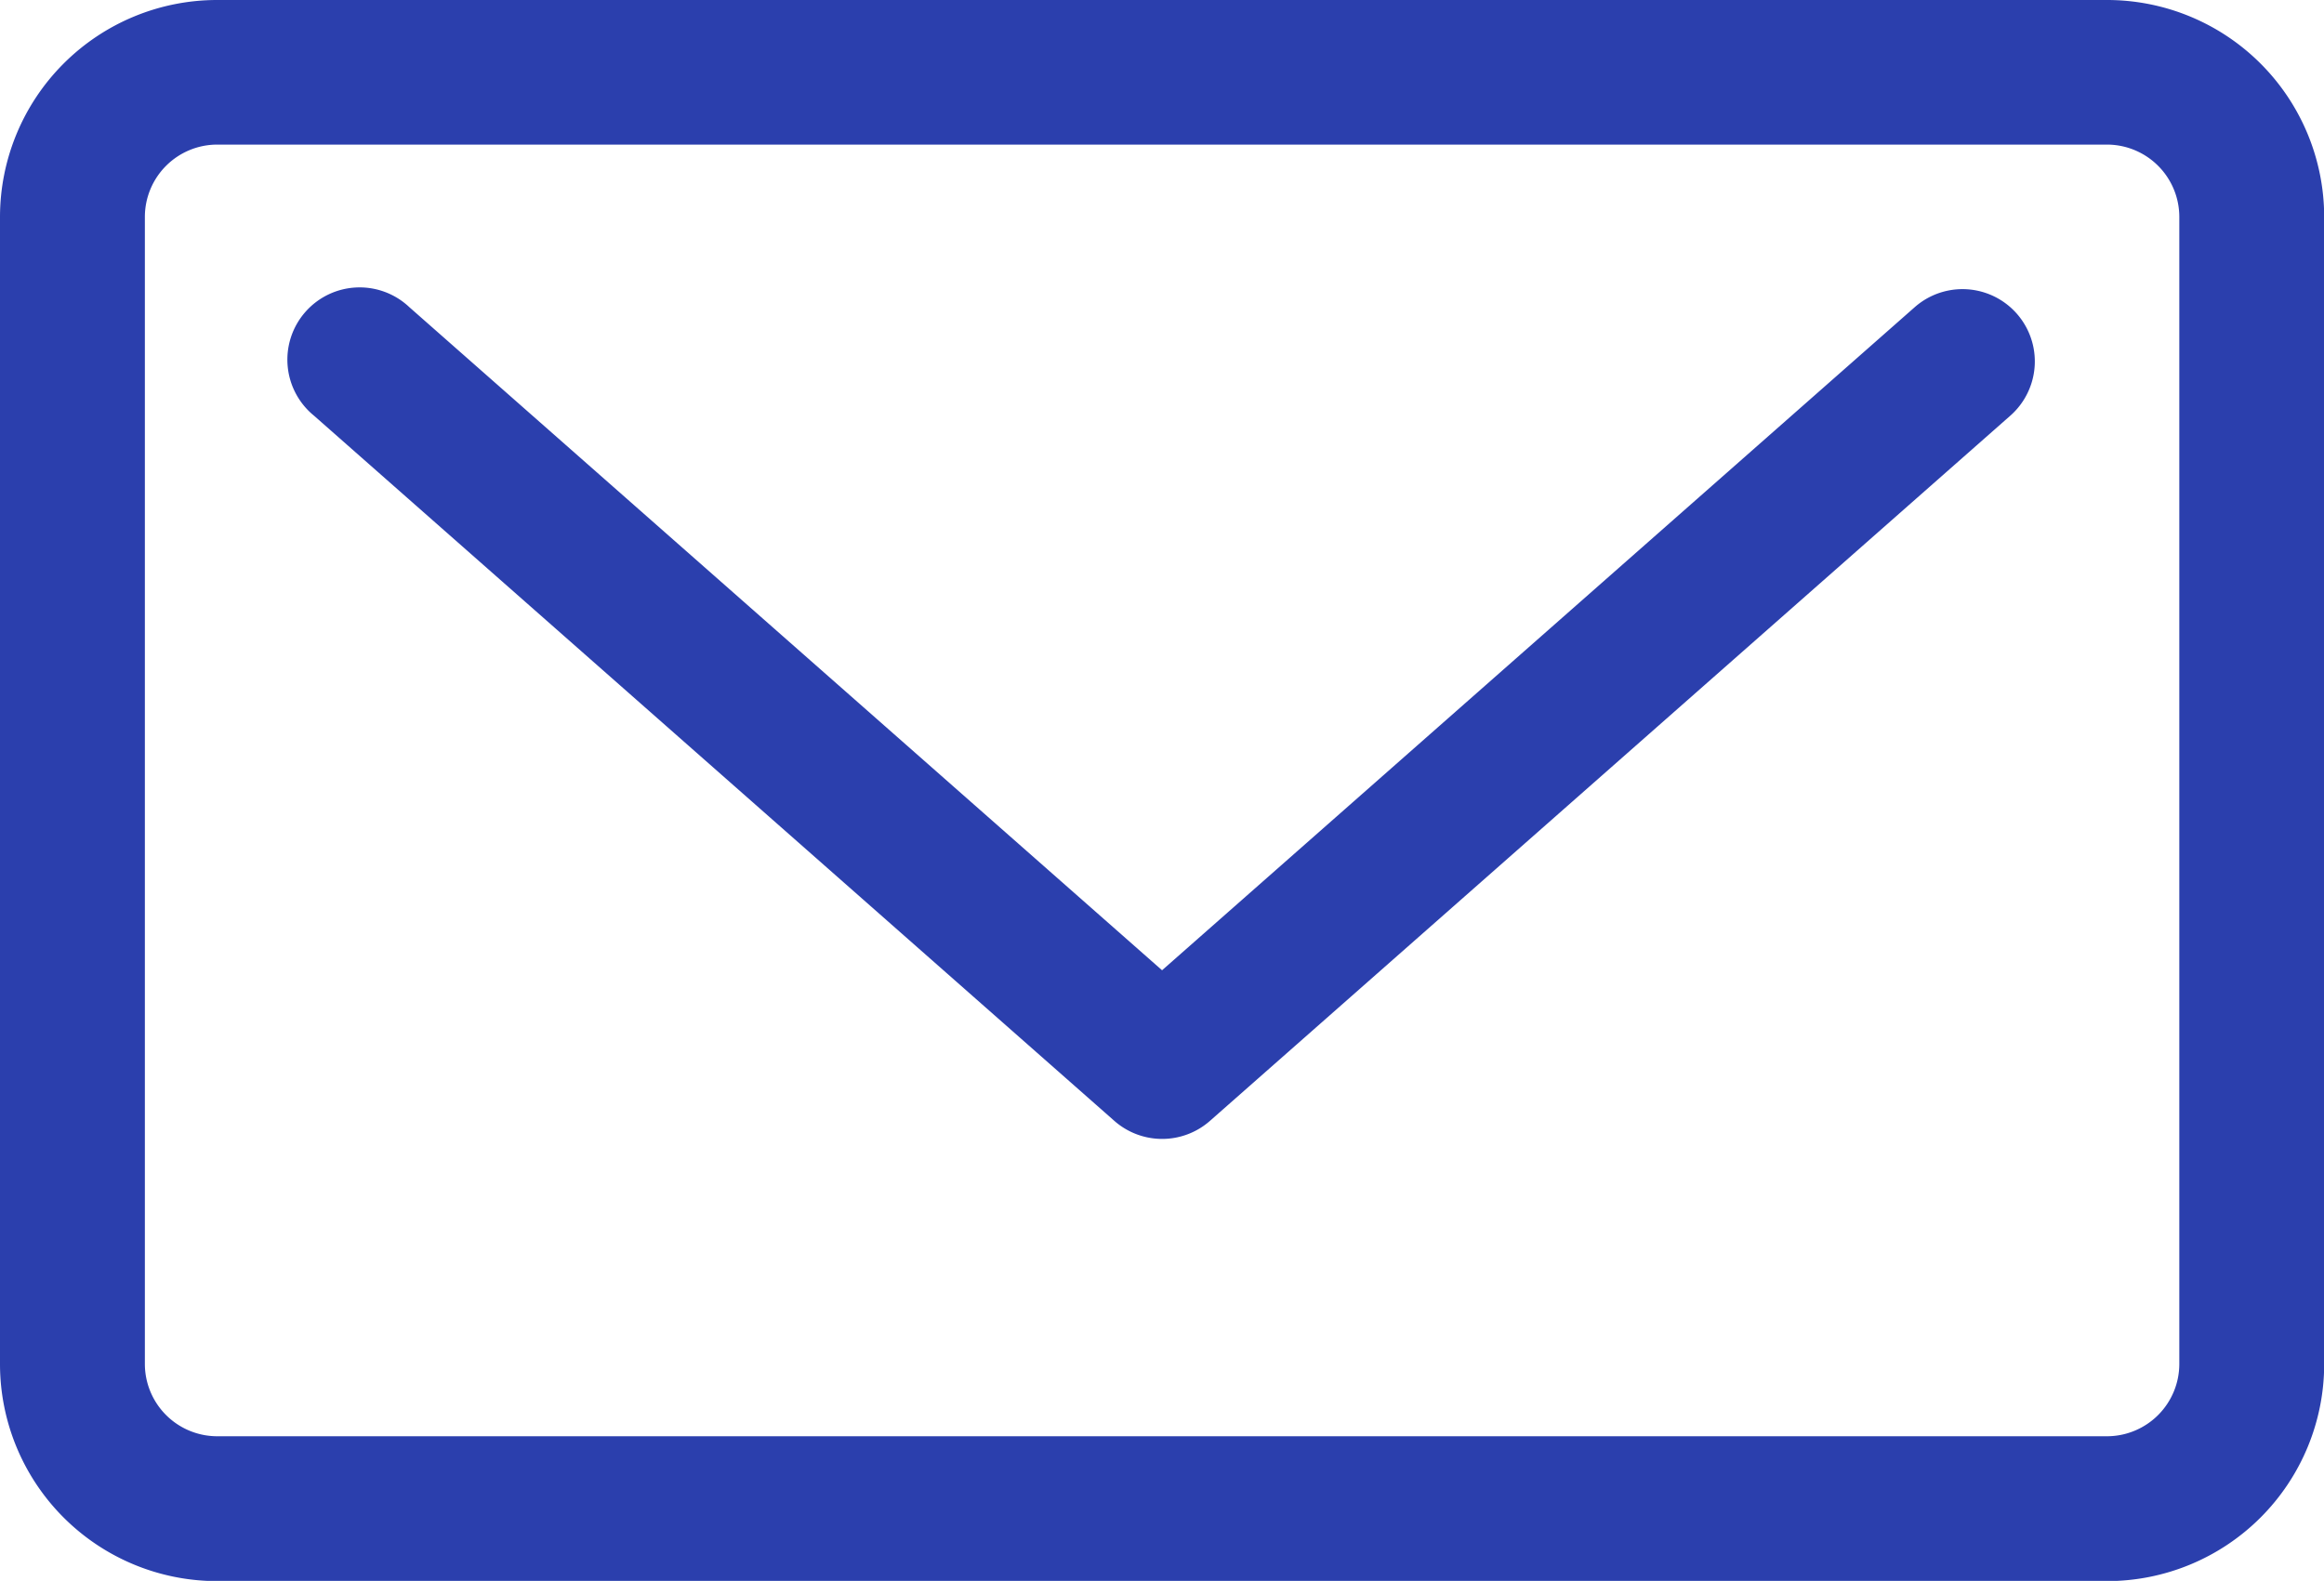 <svg xmlns="http://www.w3.org/2000/svg" width="37.458" height="25.484" viewBox="0 0 37.458 25.484">
    <path data-name="Path 625" d="M56.2 68.819 44.069 79.508 31.937 68.819a1.165 1.165 0 1 0-1.537 1.749l12.9 11.368a1.166 1.166 0 0 0 1.541 0l12.9-11.368a1.165 1.165 0 1 0-1.541-1.749z" transform="translate(-25.339 -63.867)" style="fill:#2b3fad"/>
    <path data-name="Path 626" d="M33.961 38.529H3.5a3.5 3.5 0 0 0-3.5 3.5v18.488a3.5 3.5 0 0 0 3.5 3.5h30.461a3.5 3.5 0 0 0 3.5-3.5V42.025a3.5 3.5 0 0 0-3.5-3.496zm1.165 21.988a1.167 1.167 0 0 1-1.165 1.165H3.5a1.167 1.167 0 0 1-1.165-1.165V42.025A1.167 1.167 0 0 1 3.5 40.86h30.461a1.167 1.167 0 0 1 1.165 1.165z" transform="translate(0 -38.529)" style="fill:#2b3fad"/>
</svg>
